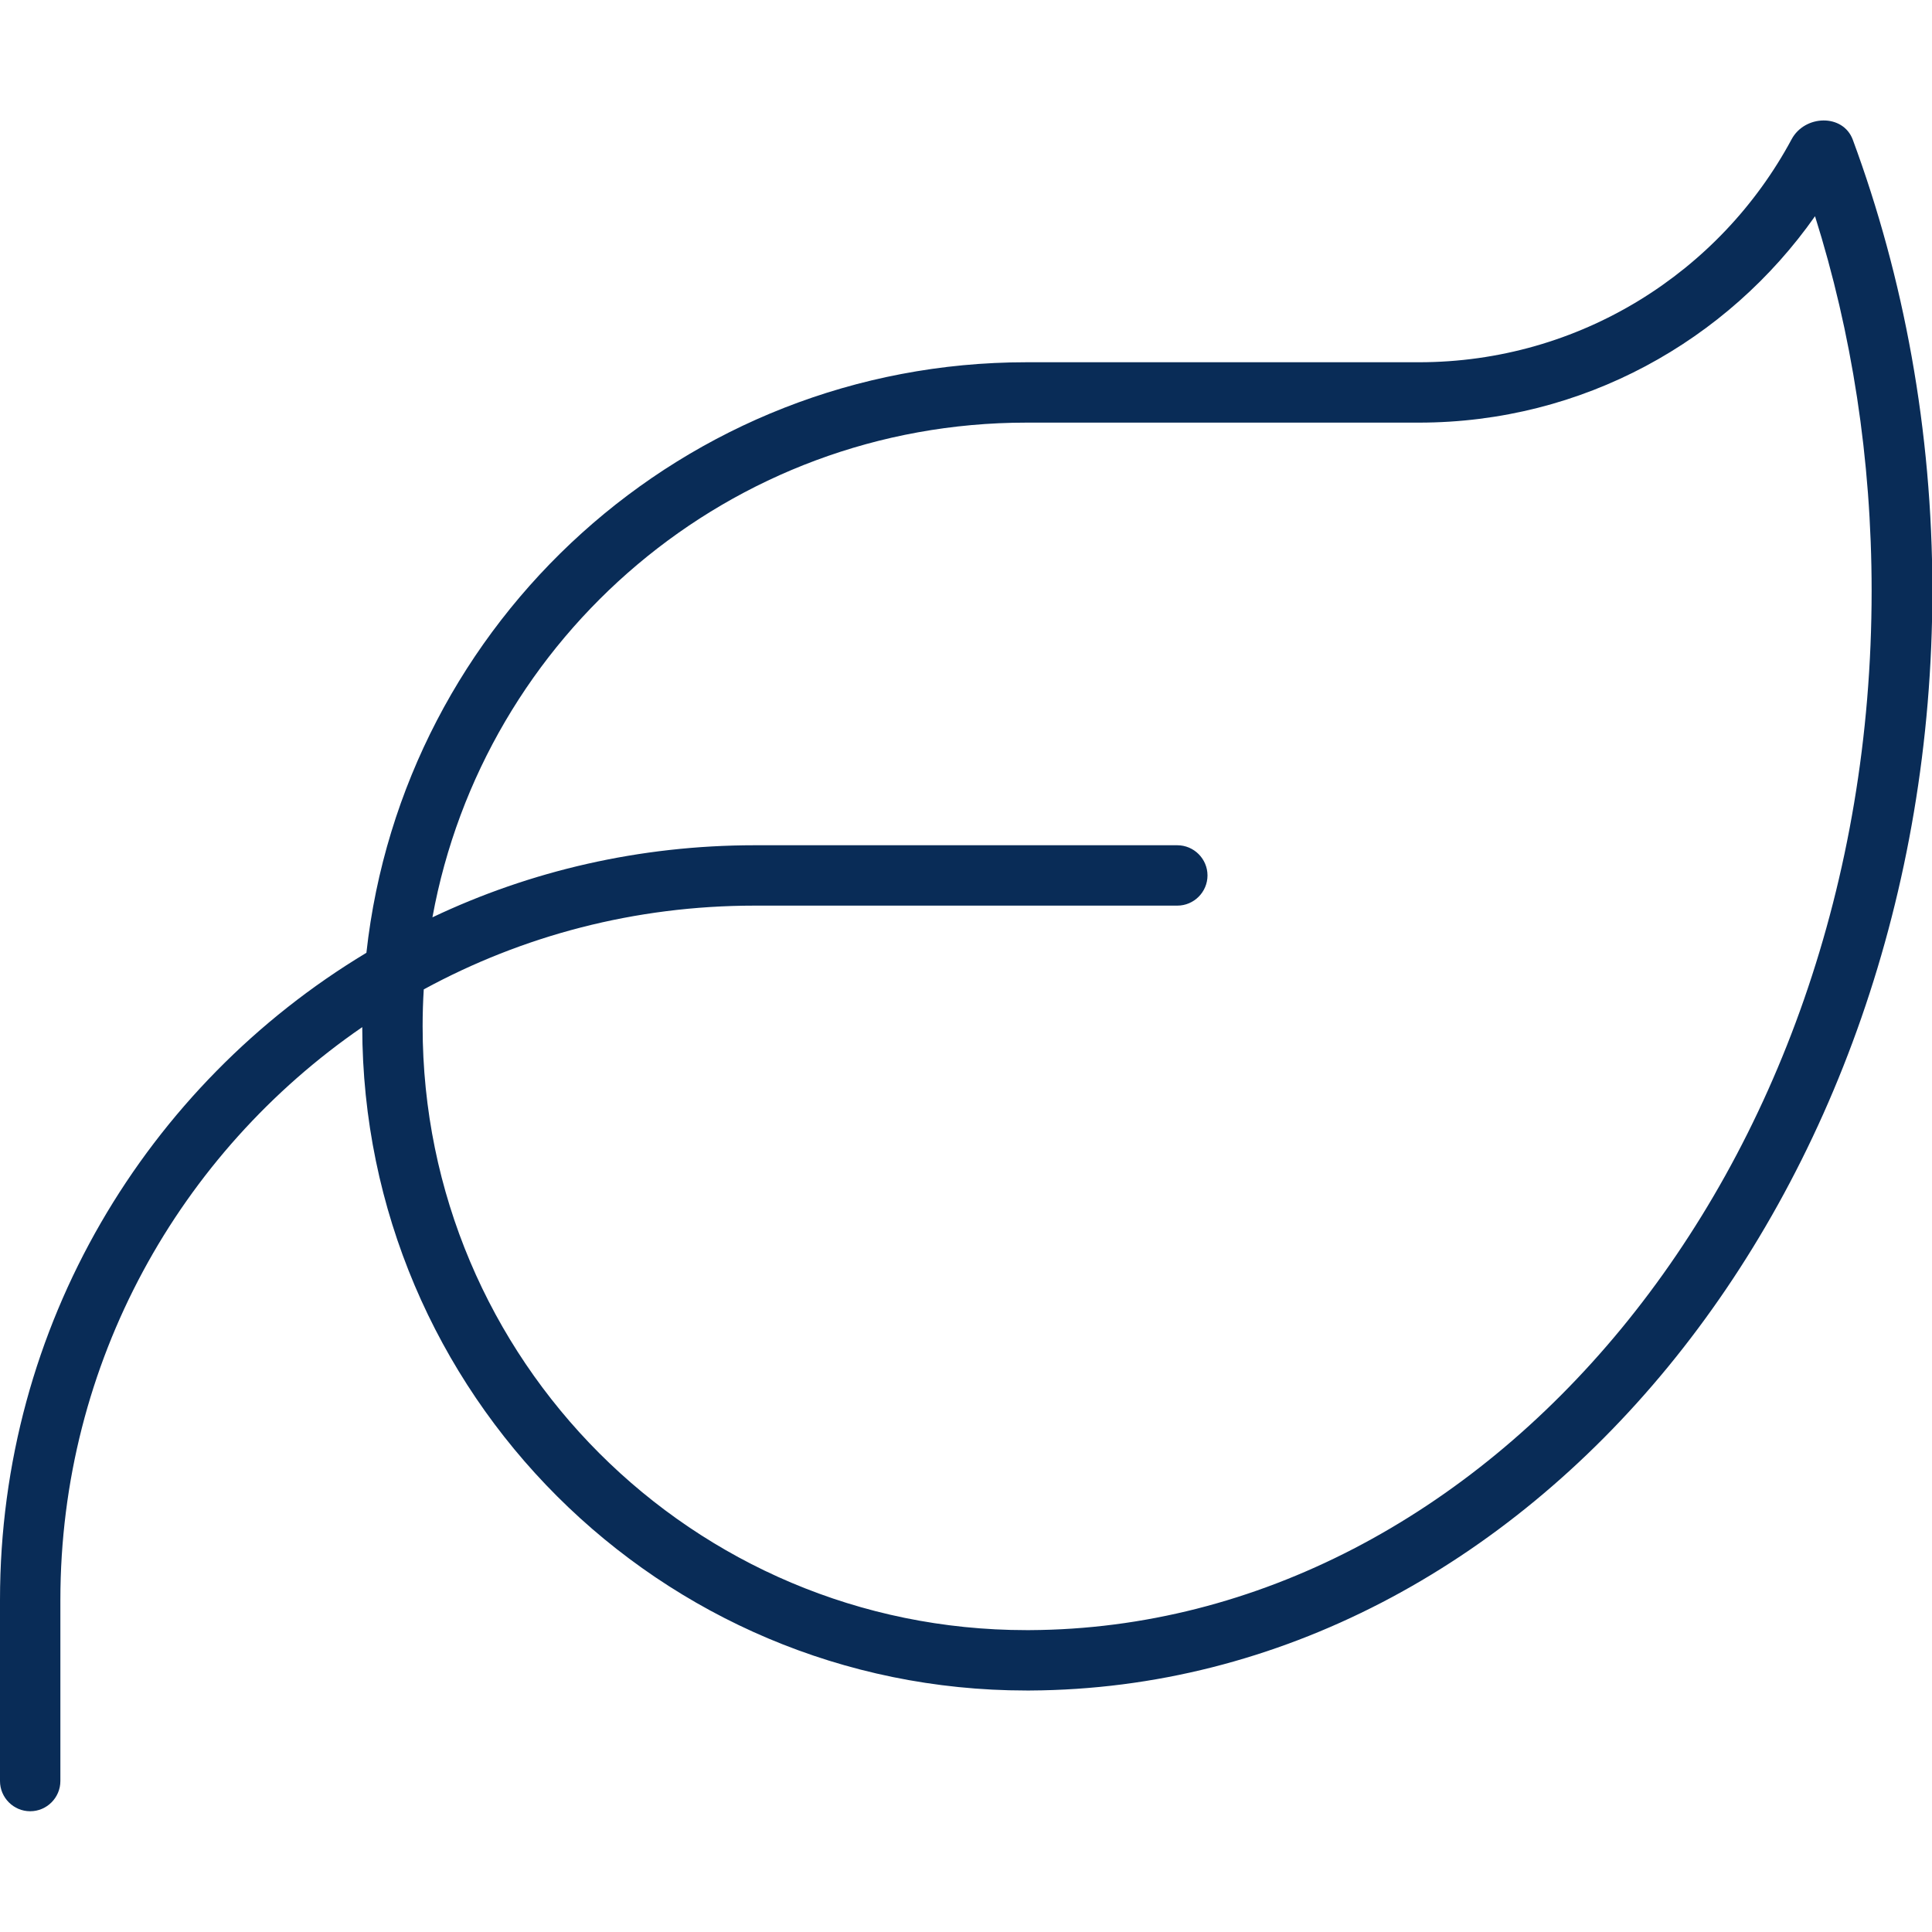 <?xml version="1.0" encoding="UTF-8"?>
<svg xmlns="http://www.w3.org/2000/svg" id="Ebene_1" version="1.1" viewBox="0 0 512 512" width="100" height="100">
  <defs>
    <style>
      .st0 {
        fill: #092c57;
      }
    </style>
  </defs>
  <path class="st0" d="M114.6,243.1c25.9-12.3,54.9-19.1,85.4-19.1h112c4.4,0,8,3.6,8,8s-3.6,8-8,8h-112c-31.8,0-61.6,8-87.7,22.2-.2,3.2-.3,6.5-.3,9.8,0,88.4,71.6,160,160,160h.9c120.6-.6,223.1-120.7,223.1-275.4,0-35.1-5.3-68.5-15-99.3-23.2,33-61.5,54.7-105,54.7h-104c-78.5,0-143.8,56.5-157.4,131.1ZM97.1,252.5c9.7-88,84.3-156.5,174.9-156.5h104c42.7,0,79.9-23.9,98.8-59.1,3.5-6.5,13.6-6.8,16.2.1,13.5,36.5,21.1,77,21.1,119.6-.1,160.5-107,290.7-239.1,291.4h-1c-97.1,0-175.9-78.7-176-175.8-48.3,33.2-80,88.8-80,151.8v48c0,4.4-3.6,8-8,8s-8-3.6-8-8v-48c0-72.8,38.9-136.5,97.1-171.5Z"/>
</svg>
